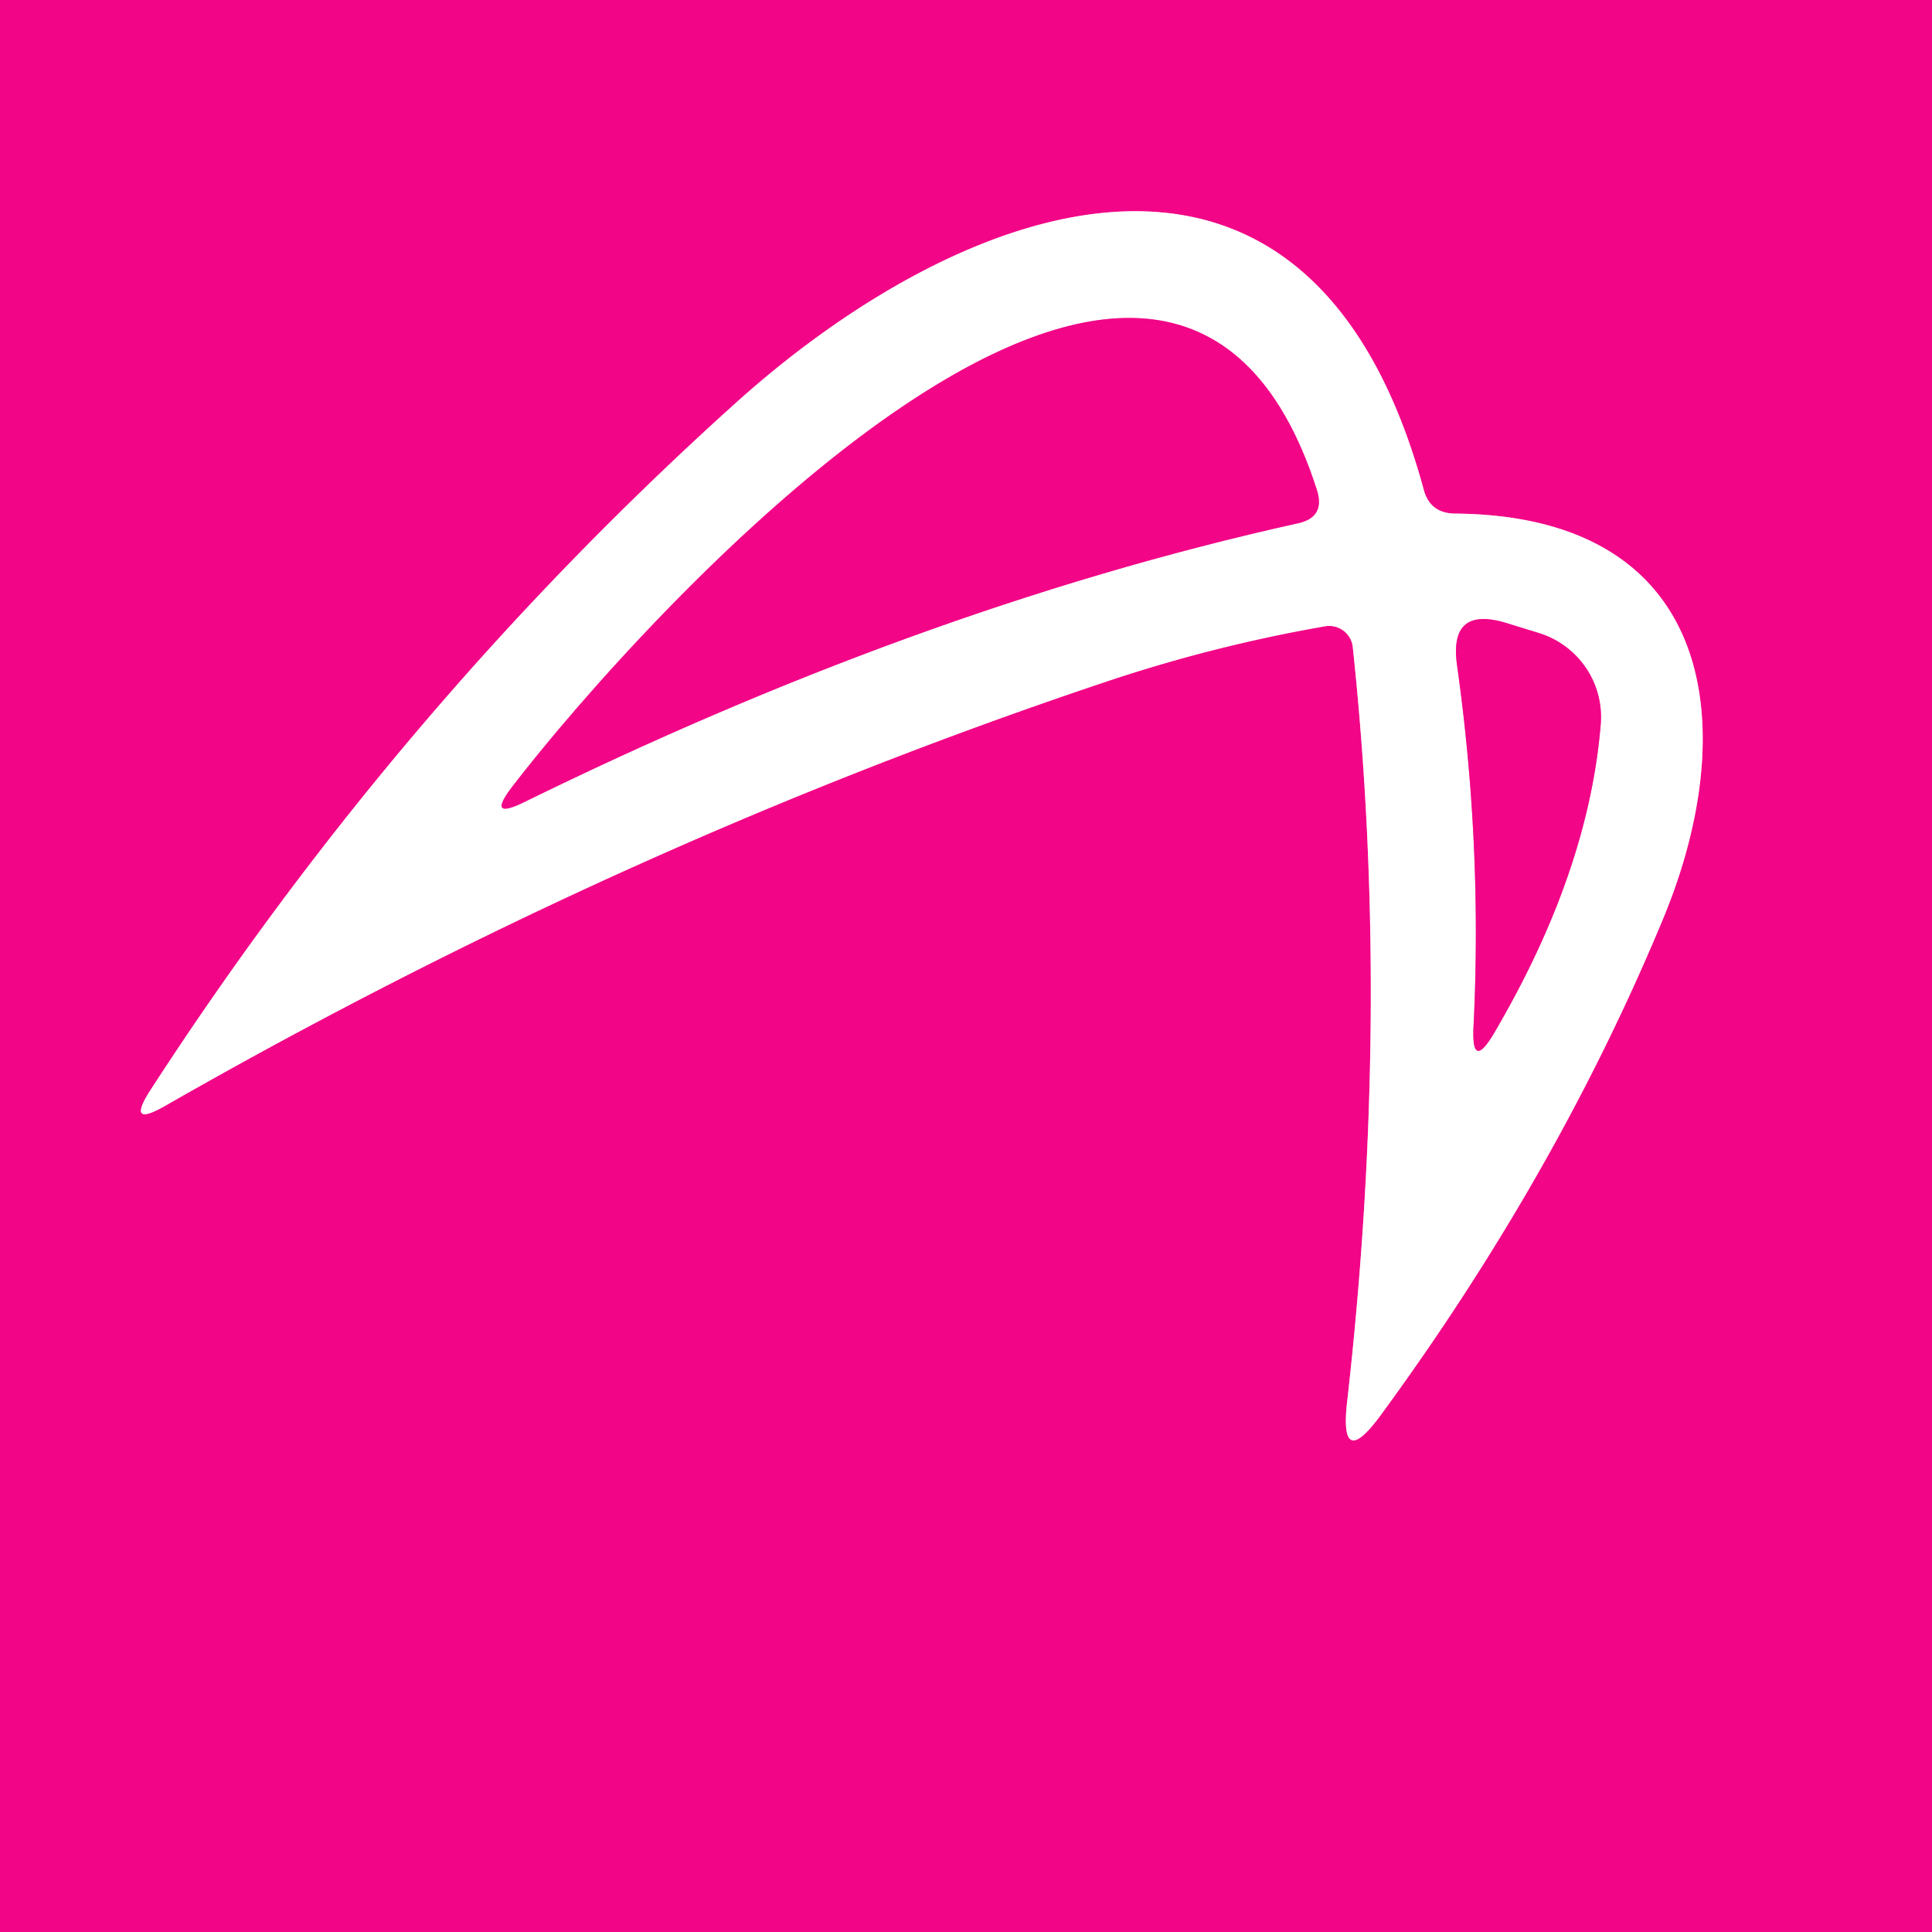 <?xml version="1.0" encoding="UTF-8" standalone="no"?>
<!DOCTYPE svg PUBLIC "-//W3C//DTD SVG 1.1//EN" "http://www.w3.org/Graphics/SVG/1.1/DTD/svg11.dtd">
<svg xmlns="http://www.w3.org/2000/svg" version="1.1" viewBox="0.00 0.00 48.00 48.00">
<rect x="0.00" y="0.00" width="48.00" height="48.00" fill="#333333" stroke="none"/>
<g stroke-width="2.00" fill="none" stroke-linecap="butt">
<path stroke="#f982c3" vector-effect="non-scaling-stroke" d="
  M 33.61 16.08
  Q 34.57 25.10 33.47 34.82
  Q 33.27 36.57 34.31 35.15
  Q 38.69 29.17 41.33 22.80
  C 43.31 18.00 42.59 12.82 36.16 12.76
  Q 35.53 12.76 35.37 12.16
  C 32.52 1.69 23.92 4.93 18.27 10.02
  Q 9.92 17.54 3.74 27.08
  Q 3.12 28.04 4.11 27.47
  Q 15.51 20.95 27.44 16.95
  Q 30.15 16.04 32.92 15.56
  A 0.59 0.59 0.0 0 1 33.61 16.08"
/>
<path stroke="#f982c3" vector-effect="non-scaling-stroke" d="
  M 13.04 19.92
  C 19.28 16.86 25.71 14.45 32.25 13.00
  Q 32.93 12.85 32.72 12.18
  C 29.05 0.71 15.86 15.47 12.73 19.54
  Q 12.07 20.40 13.04 19.92"
/>
<path stroke="#f982c3" vector-effect="non-scaling-stroke" d="
  M 37.13 25.65
  Q 39.47 21.66 39.77 17.99
  A 2.19 2.18 11.0 0 0 38.24 15.73
  L 37.43 15.48
  Q 35.99 15.04 36.20 16.53
  Q 36.83 21.00 36.61 25.49
  Q 36.55 26.64 37.13 25.65"
/>
</g>
<path fill="#f20587" d="
  M 0.00 0.00
  L 48.00 0.00
  L 48.00 48.00
  L 0.00 48.00
  L 0.00 0.00
  Z
  M 33.61 16.08
  Q 34.57 25.10 33.47 34.82
  Q 33.27 36.57 34.31 35.15
  Q 38.69 29.17 41.33 22.80
  C 43.31 18.00 42.59 12.82 36.16 12.76
  Q 35.53 12.76 35.37 12.16
  C 32.52 1.69 23.92 4.93 18.27 10.02
  Q 9.92 17.54 3.74 27.08
  Q 3.12 28.04 4.11 27.47
  Q 15.51 20.95 27.44 16.95
  Q 30.15 16.04 32.92 15.56
  A 0.59 0.59 0.0 0 1 33.61 16.08
  Z"
/>
<path fill="#ffffff" d="
  M 32.92 15.56
  Q 30.15 16.04 27.44 16.95
  Q 15.51 20.95 4.11 27.47
  Q 3.12 28.04 3.74 27.08
  Q 9.92 17.54 18.27 10.02
  C 23.92 4.93 32.52 1.69 35.37 12.16
  Q 35.53 12.76 36.16 12.76
  C 42.59 12.82 43.31 18.00 41.33 22.80
  Q 38.69 29.17 34.31 35.15
  Q 33.27 36.57 33.47 34.82
  Q 34.57 25.10 33.61 16.08
  A 0.59 0.59 0.0 0 0 32.92 15.56
  Z
  M 13.04 19.92
  C 19.28 16.86 25.71 14.45 32.25 13.00
  Q 32.93 12.85 32.72 12.18
  C 29.05 0.71 15.86 15.47 12.73 19.54
  Q 12.07 20.40 13.04 19.92
  Z
  M 37.13 25.65
  Q 39.47 21.66 39.77 17.99
  A 2.19 2.18 11.0 0 0 38.24 15.73
  L 37.43 15.48
  Q 35.99 15.04 36.20 16.53
  Q 36.83 21.00 36.61 25.49
  Q 36.55 26.64 37.13 25.65
  Z"
/>
<path fill="#f20587" d="
  M 32.25 13.00
  C 25.71 14.45 19.28 16.86 13.04 19.92
  Q 12.07 20.40 12.73 19.54
  C 15.86 15.47 29.05 0.71 32.72 12.18
  Q 32.93 12.85 32.25 13.00
  Z"
/>
<path fill="#f20587" d="
  M 37.13 25.65
  Q 36.55 26.64 36.61 25.49
  Q 36.83 21.00 36.20 16.53
  Q 35.99 15.04 37.43 15.48
  L 38.24 15.73
  A 2.19 2.18 11.0 0 1 39.77 17.99
  Q 39.47 21.66 37.13 25.65
  Z"
/>
</svg>
